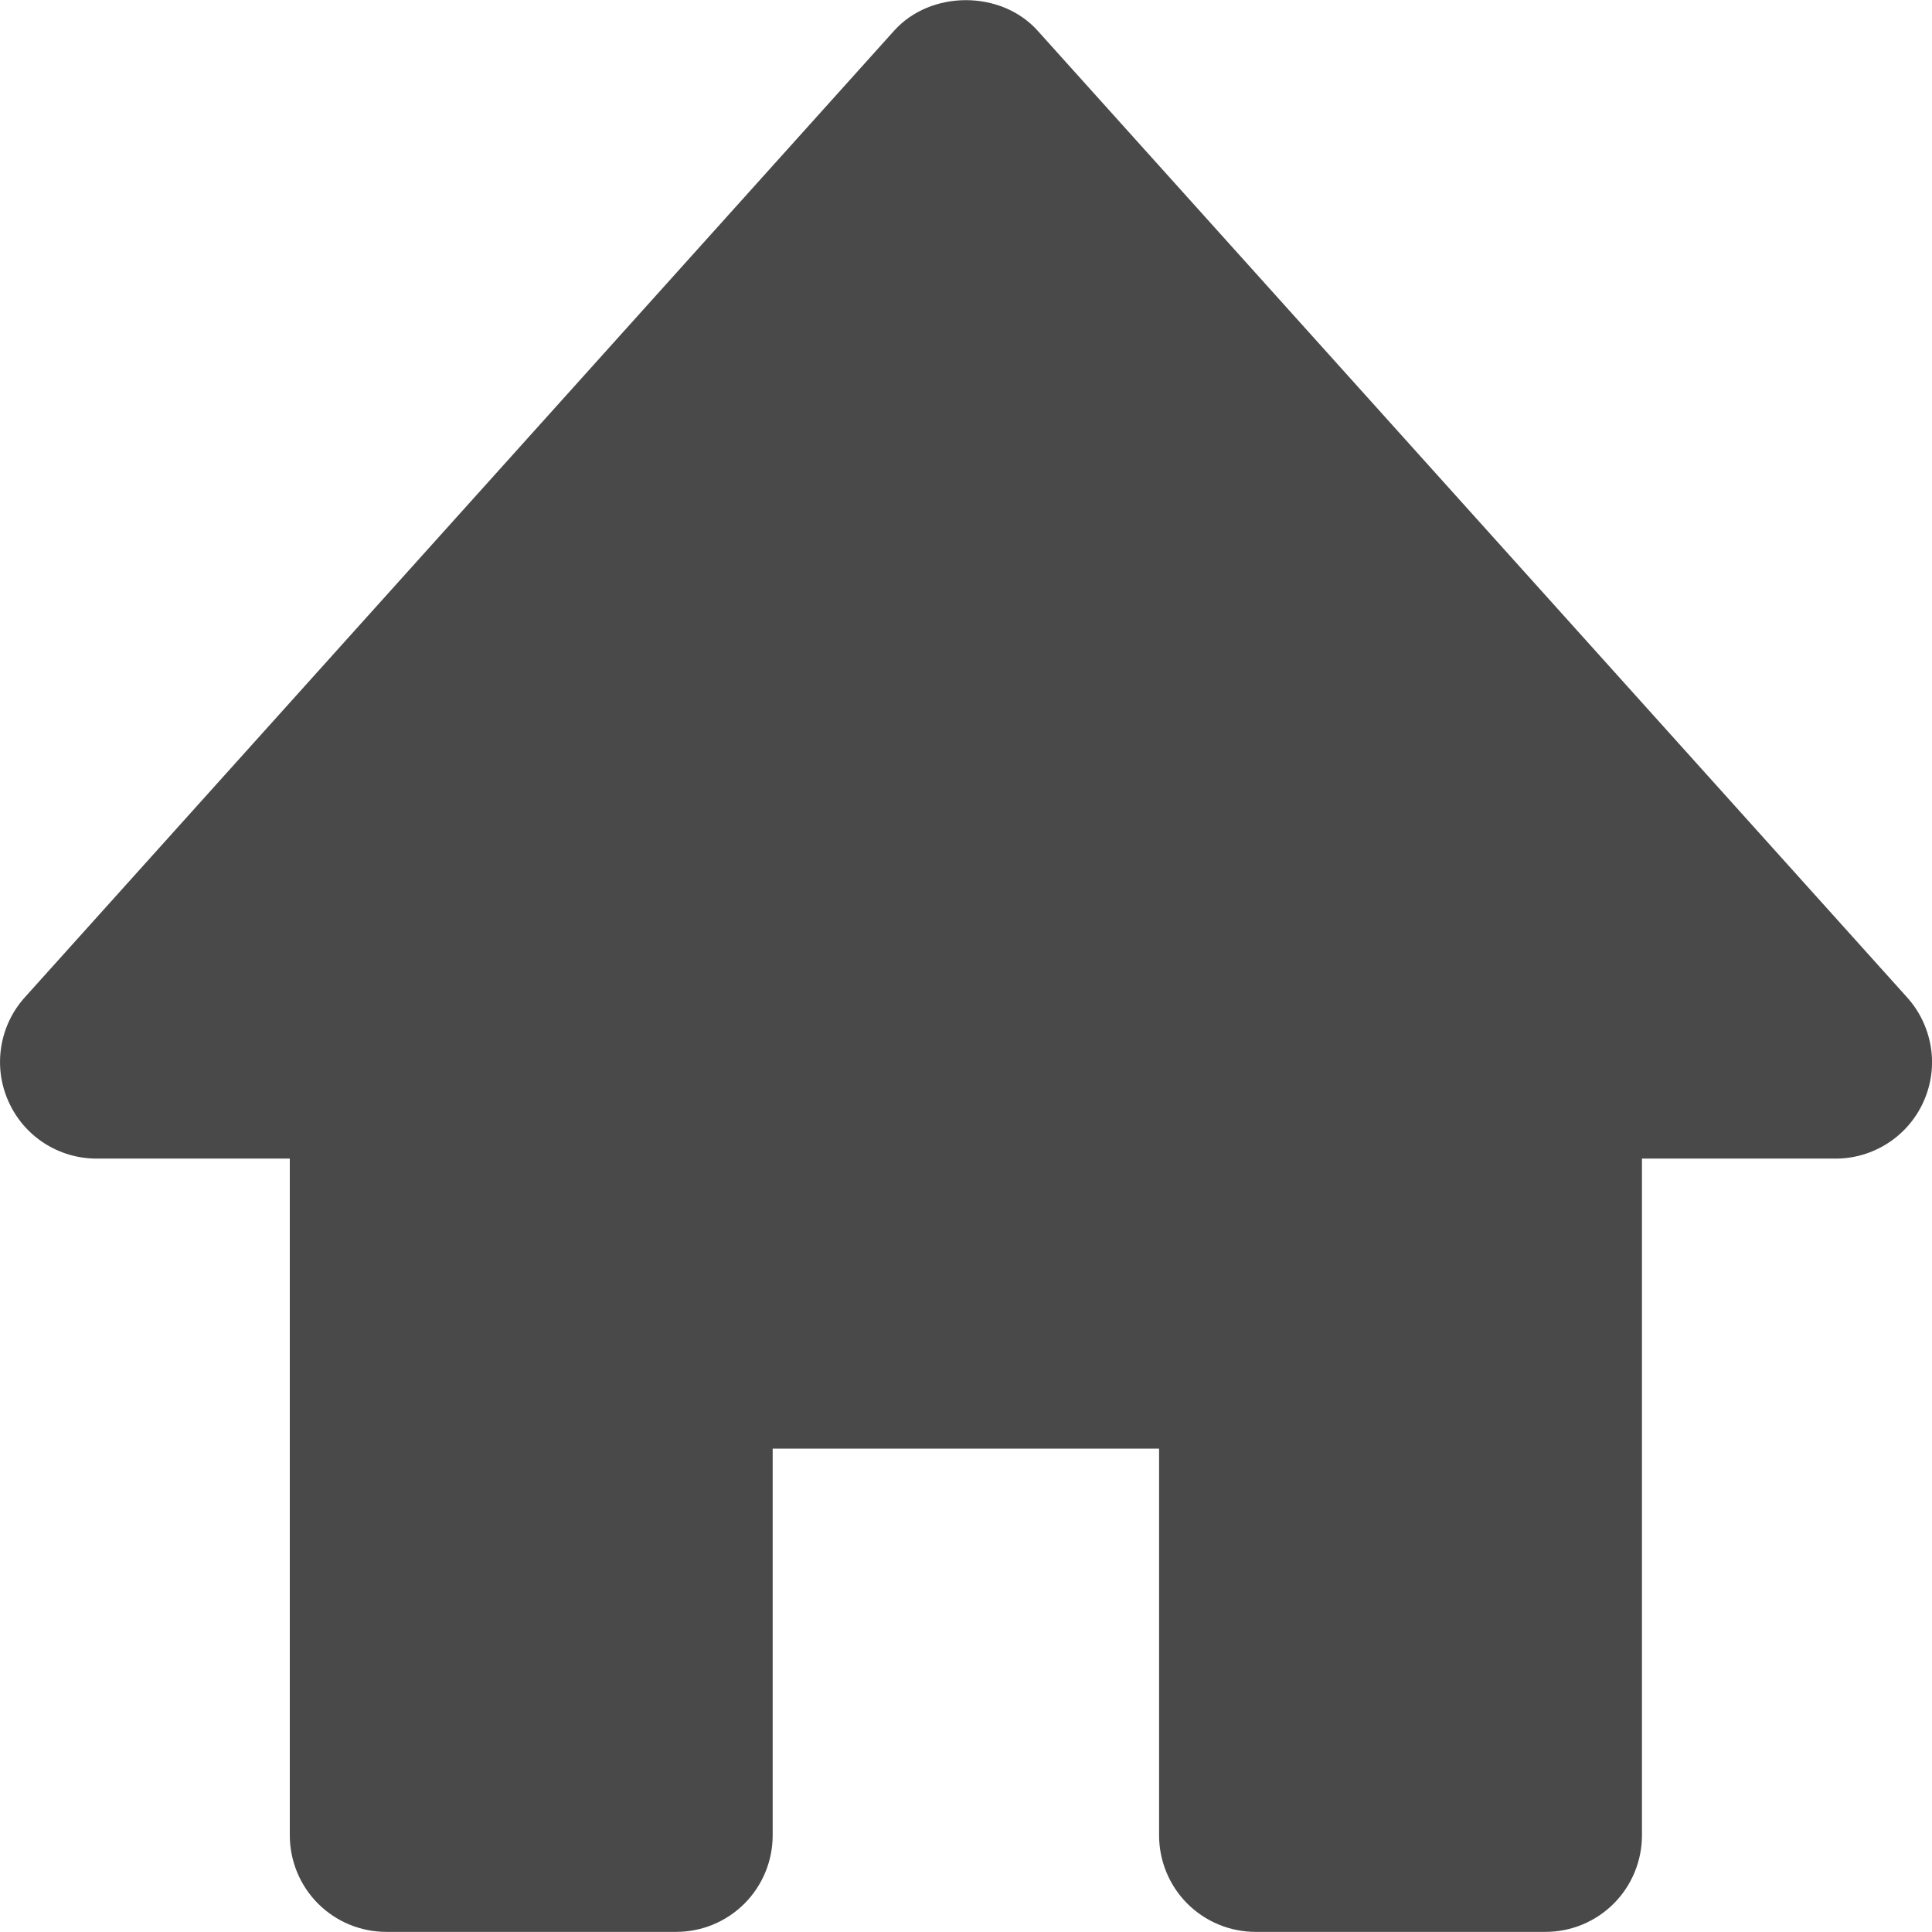 
<svg width="16" height="16" viewBox="0 0 16 16" fill="none" xmlns="http://www.w3.org/2000/svg">
<path d="M15.793 8.259L8.593 0.254C8.29 -0.083 7.708 -0.083 7.405 0.254L0.206 8.259C0.102 8.374 0.034 8.517 0.01 8.67C-0.014 8.823 0.006 8.979 0.07 9.121C0.198 9.41 0.484 9.595 0.8 9.595H2.4V15.199C2.4 15.411 2.484 15.615 2.634 15.765C2.784 15.915 2.987 15.999 3.2 15.999H5.599C5.812 15.999 6.015 15.915 6.165 15.765C6.315 15.615 6.399 15.411 6.399 15.199V11.997H9.599V15.199C9.599 15.411 9.683 15.615 9.833 15.765C9.983 15.915 10.187 15.999 10.399 15.999H12.799C13.011 15.999 13.214 15.915 13.364 15.765C13.514 15.615 13.598 15.411 13.598 15.199V9.595H15.198C15.353 9.596 15.505 9.551 15.635 9.467C15.765 9.383 15.868 9.263 15.931 9.121C15.994 8.98 16.015 8.823 15.99 8.67C15.965 8.517 15.897 8.374 15.793 8.259V8.259Z" fill="#494949"/>
</svg>
